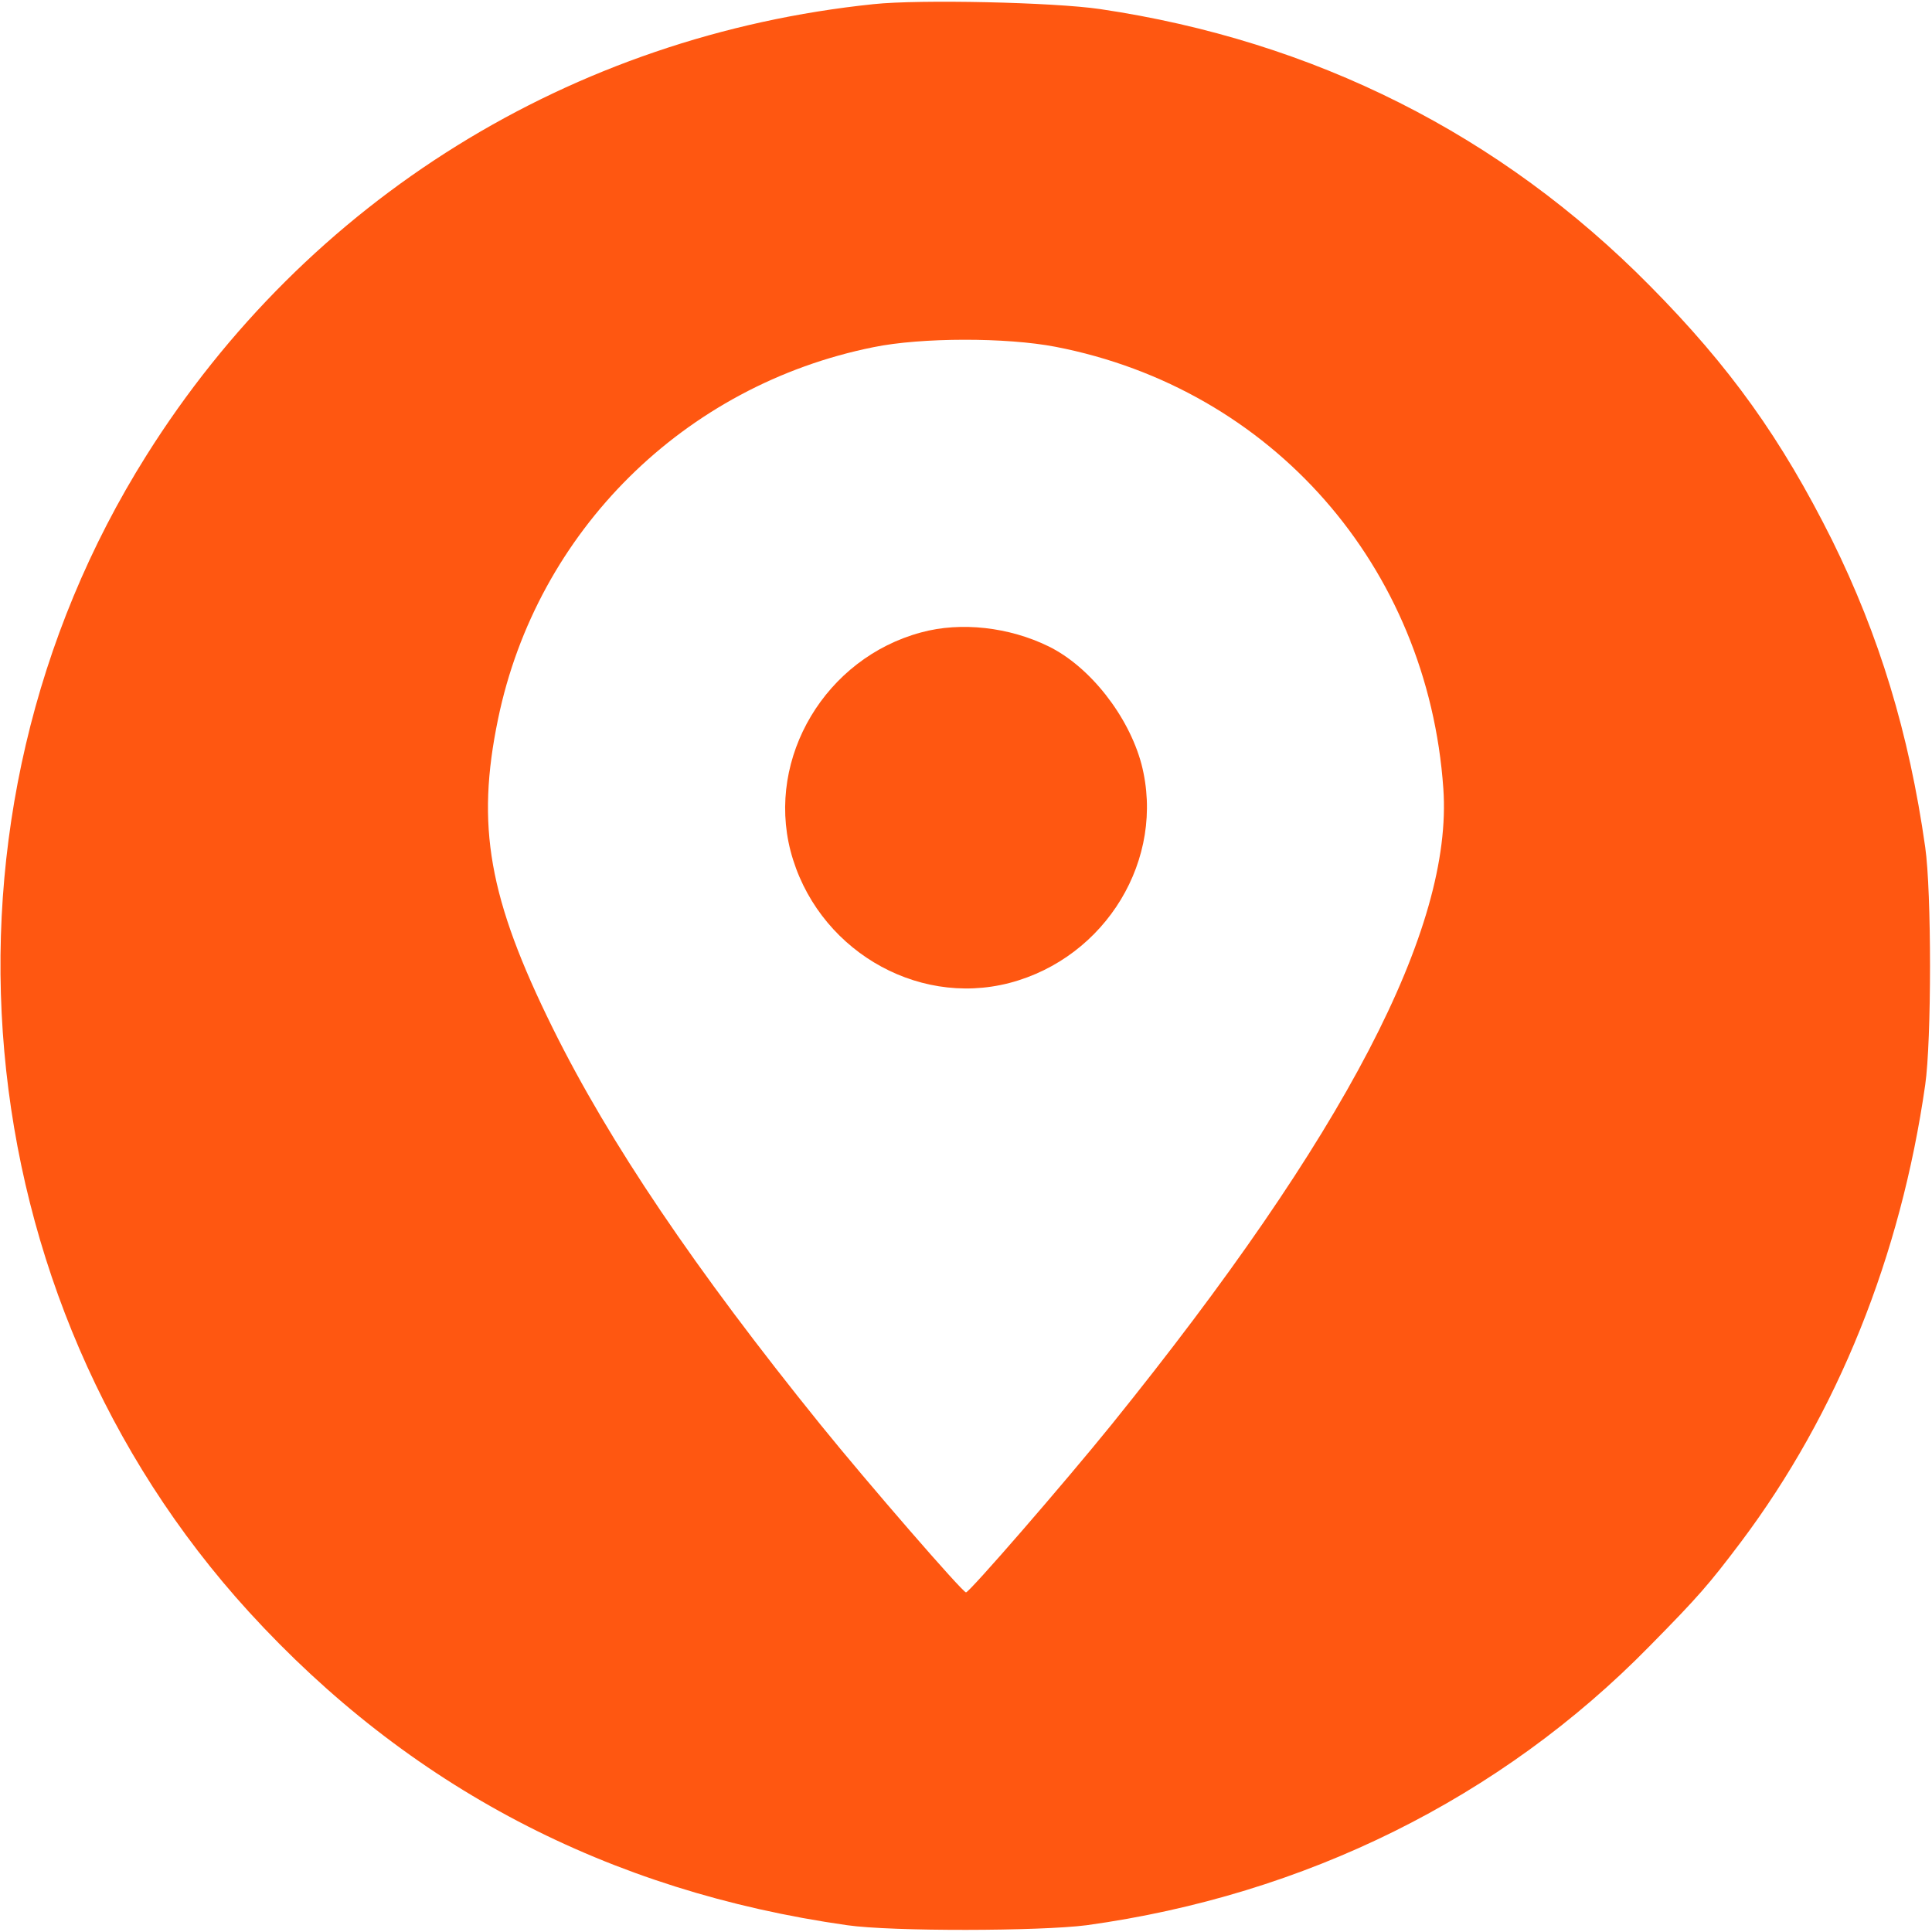 <?xml version="1.0" encoding="UTF-8"?>
<svg xmlns="http://www.w3.org/2000/svg" xmlns:xlink="http://www.w3.org/1999/xlink" version="1.1" id="Layer_1" x="0px" y="0px" viewBox="0 0 512 512" style="enable-background:new 0 0 512 512;" xml:space="preserve"> <style type="text/css"> .st0{fill:#ff5711;} </style> <g transform="translate(0,512) scale(0.1,-0.1)"> <path class="st0" d="M2315,5109c-800-83-1501-518-1927-1196c-604-960-491-2229,272-3065c423-463,951-740,1585-830 c118-17,511-16,635,0c579,80,1097,337,1491,739c130,132,157,163,243,277c256,341,423,757,488,1211c17,118,17,512,0,630 c-43,303-122,561-247,814c-134,268-270,459-483,674c-395,400-889,649-1457,733C2792,5114,2437,5122,2315,5109z M2797,4201 c574-111,987-582,1028-1171c26-369-260-918-879-1685c-127-157-377-445-386-445s-259,288-386,445c-332,411-559,747-709,1050 c-170,344-204,536-145,820c103,497,493,884,995,985C2442,4226,2667,4226,2797,4201z"></path> <path class="st0" d="M2441,3444c-253-68-410-331-346-579c67-256,329-415,580-350c256,67,415,329,350,580c-34,127-136,258-246,312 C2675,3458,2547,3473,2441,3444z"></path> </g> </svg>
